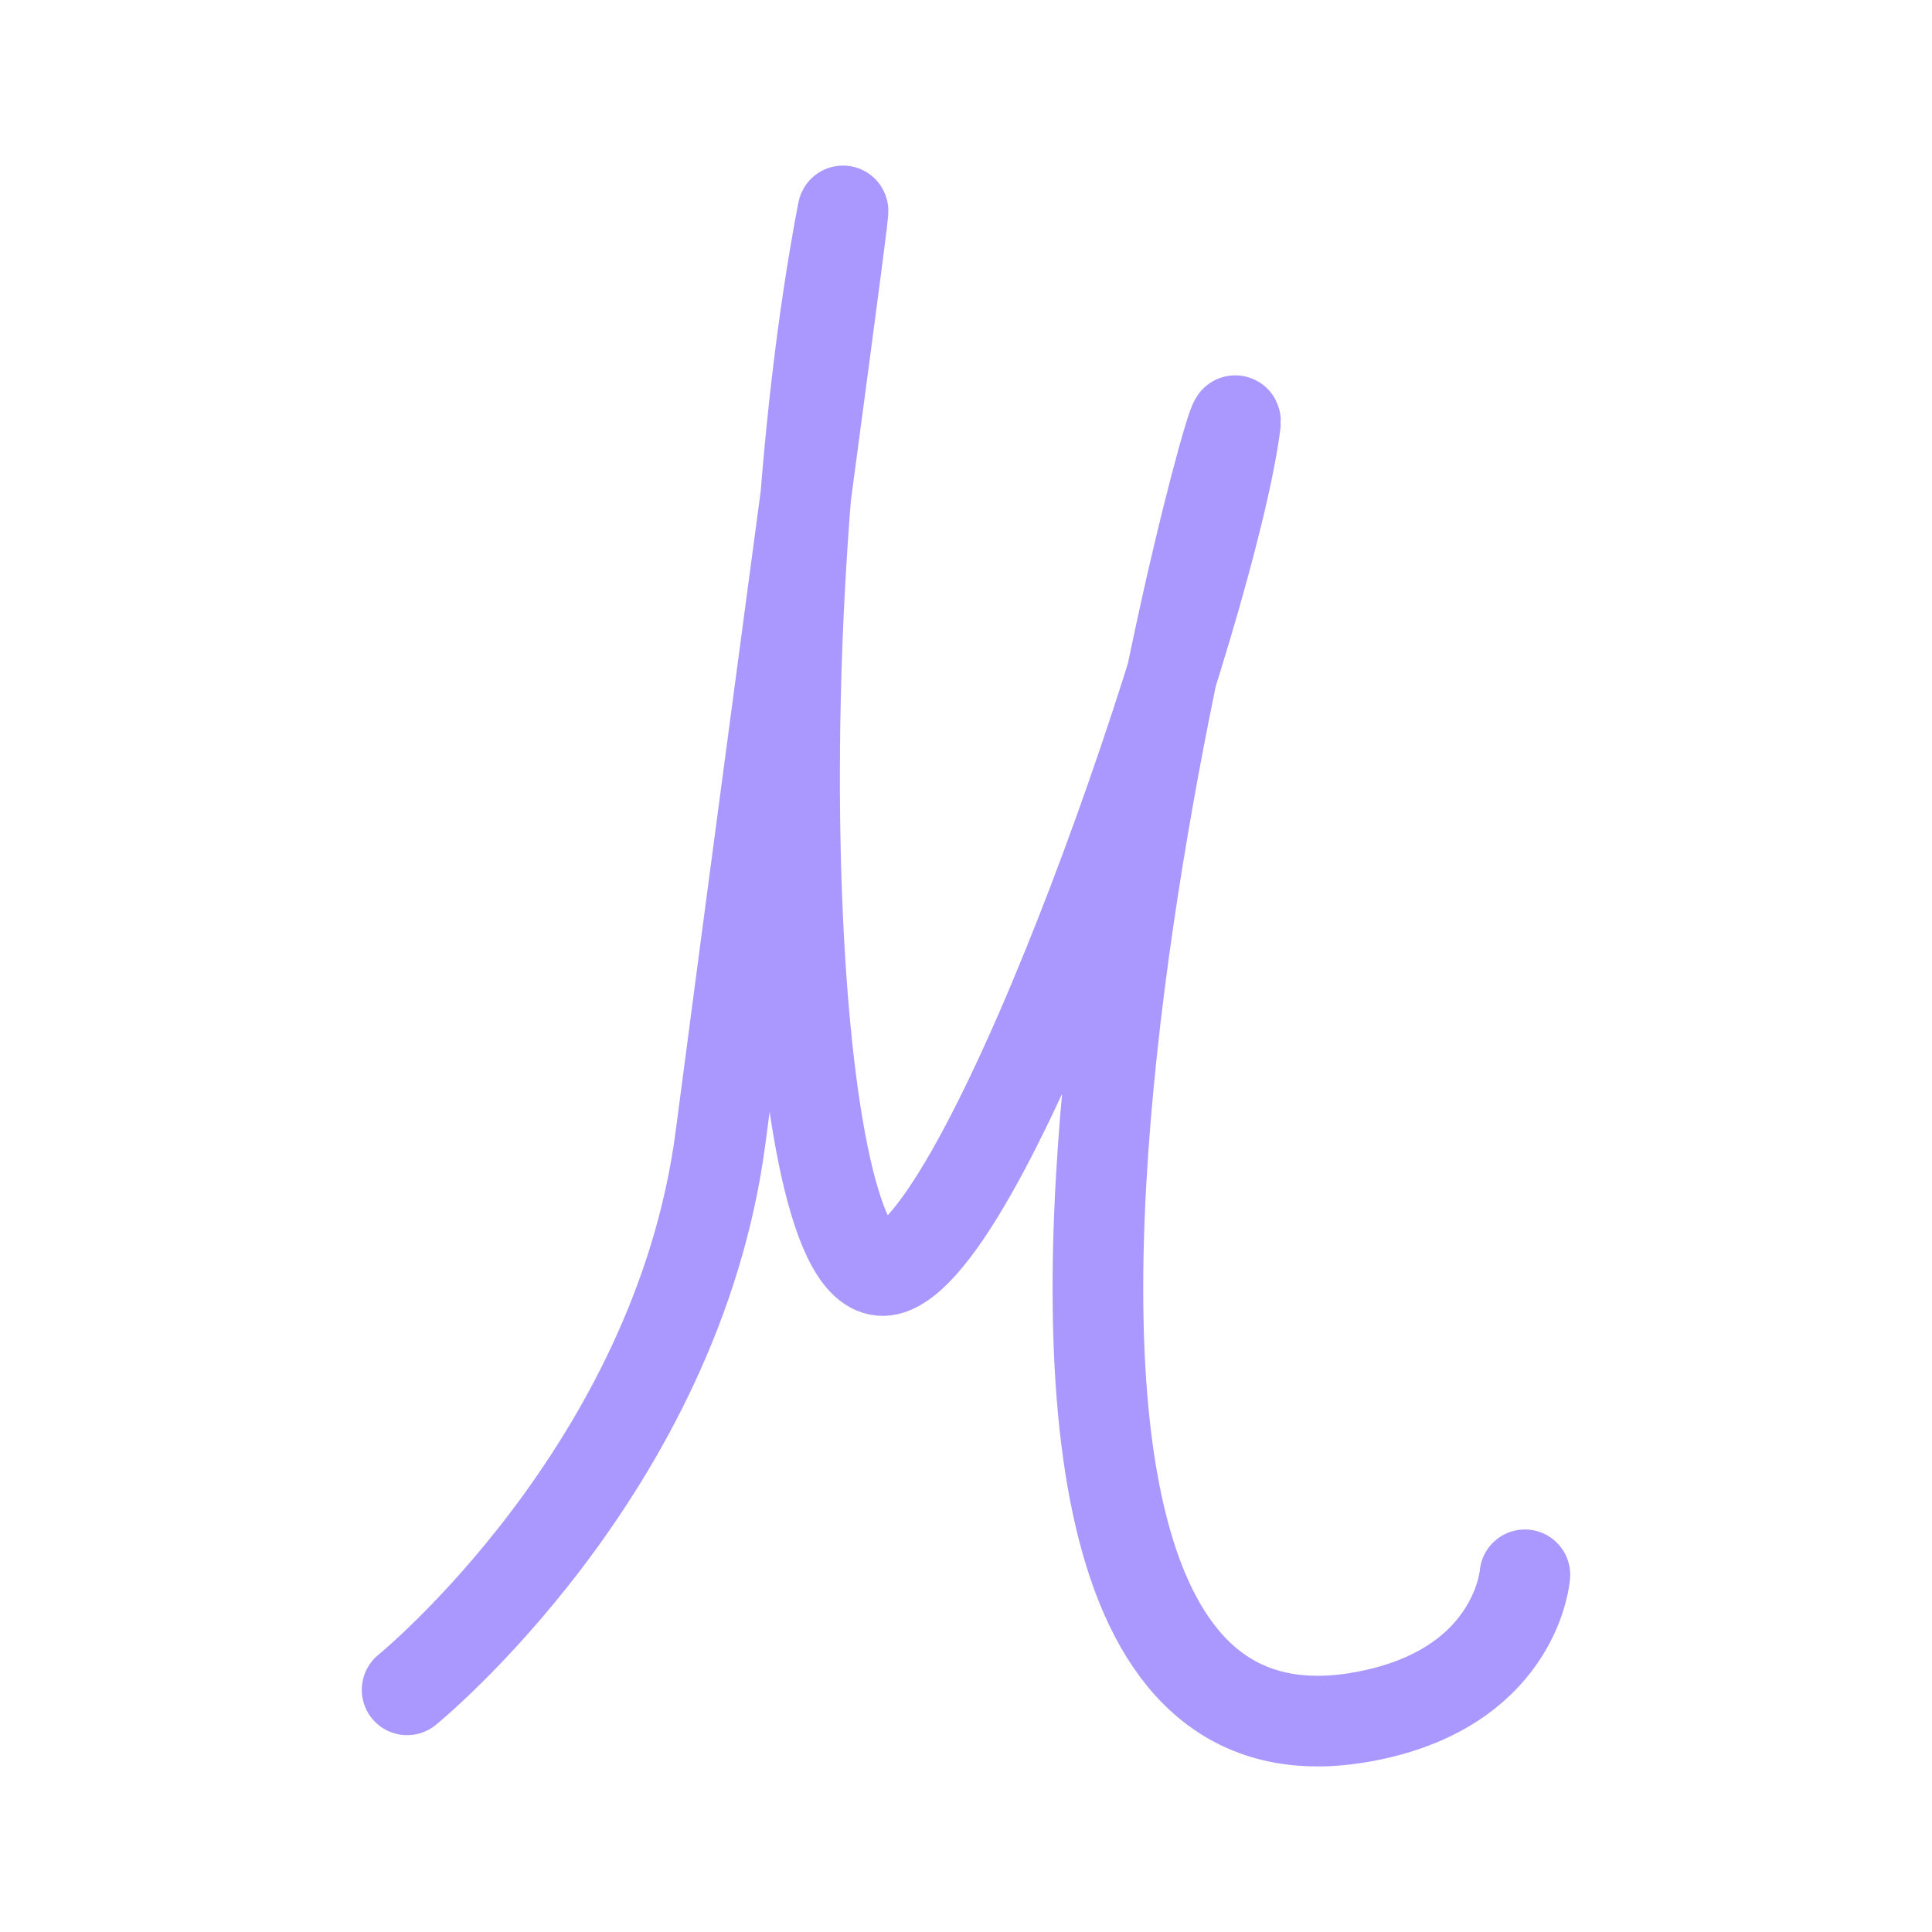 <?xml version="1.0" encoding="UTF-8" standalone="no"?><!DOCTYPE svg PUBLIC "-//W3C//DTD SVG 1.1//EN" "http://www.w3.org/Graphics/SVG/1.1/DTD/svg11.dtd"><svg width="100%" height="100%" viewBox="0 0 2000 2000" version="1.1" xmlns="http://www.w3.org/2000/svg" xmlns:xlink="http://www.w3.org/1999/xlink" xml:space="preserve" xmlns:serif="http://www.serif.com/" style="fill-rule:evenodd;clip-rule:evenodd;stroke-linecap:round;stroke-linejoin:round;stroke-miterlimit:1;"><path d="M421.433,1749.319c0,0 279.207,-226.846 324.441,-571.607c67.365,-513.437 133.264,-993.844 126.327,-957.451c-85.722,449.758 -54.797,1128.641 49.281,1093.739c108.027,-36.226 332.841,-686.114 357.29,-874.743c11.698,-90.254 -410.913,1464.678 147.844,1334.702c144.161,-33.534 151.951,-143.737 151.951,-143.737" style="fill:none;stroke:#ab98ff;stroke-width:93.83px;"/></svg>